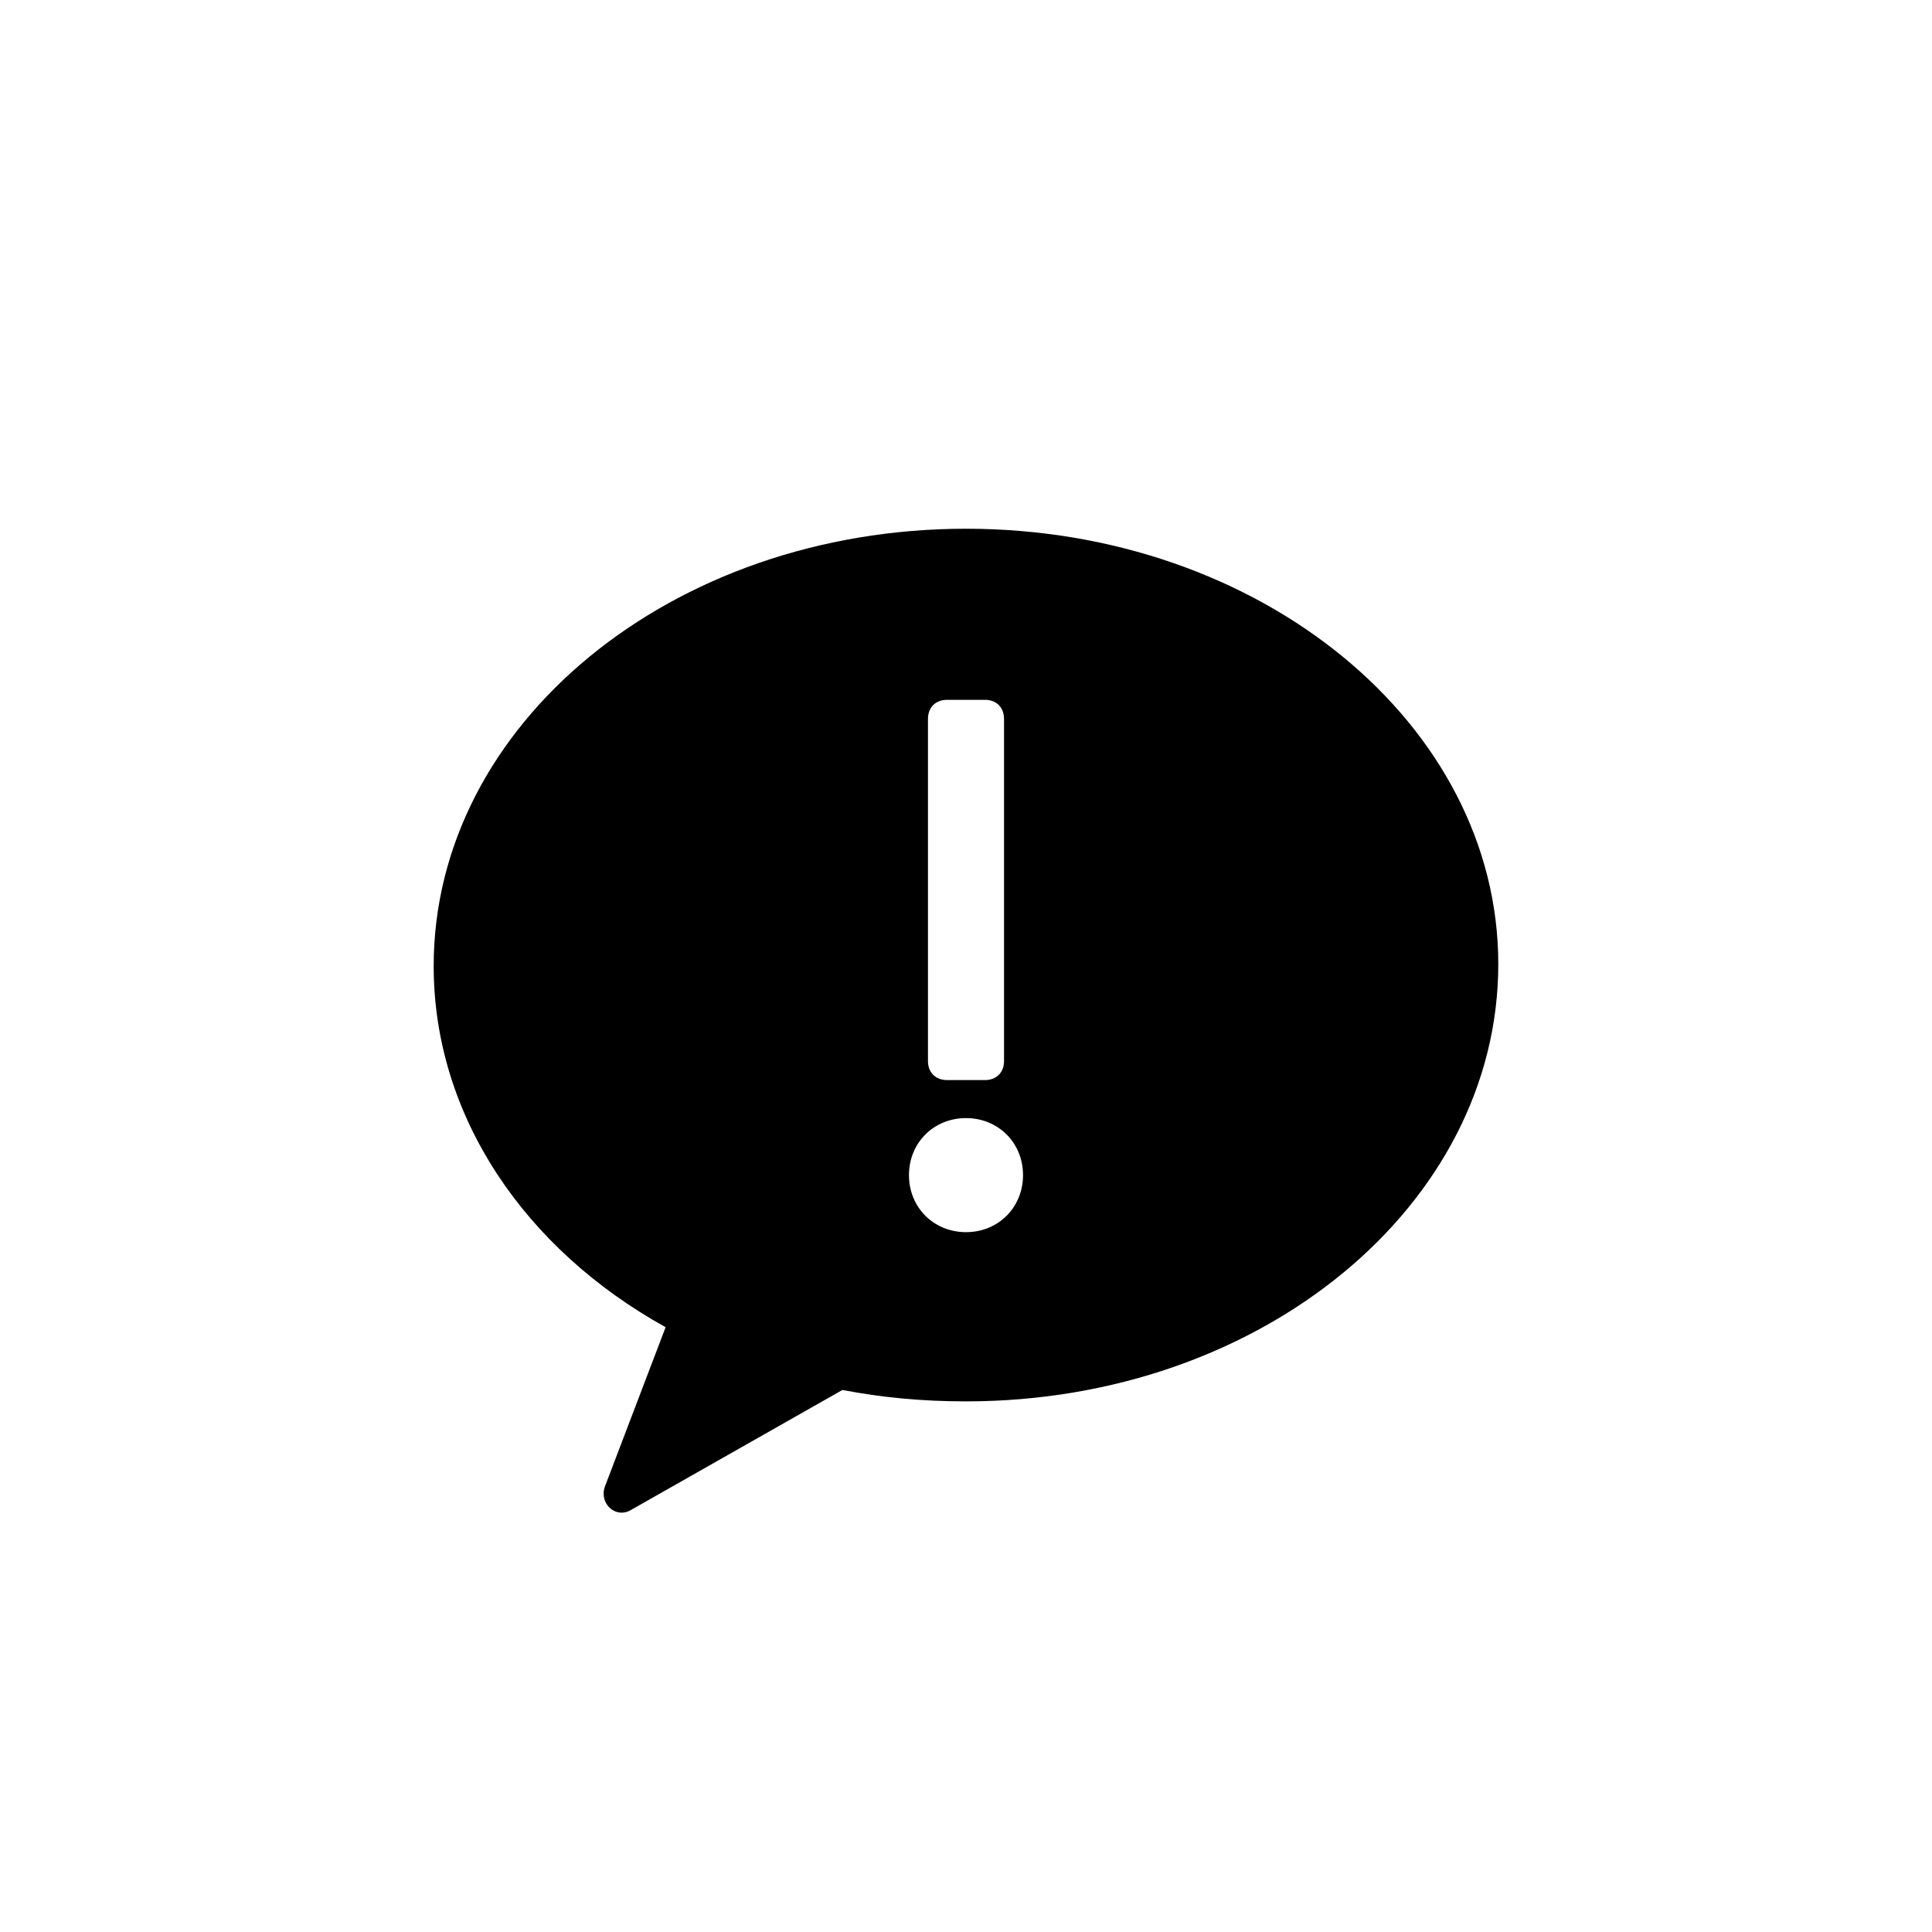 <?xml version="1.0" encoding="UTF-8"?>
<!-- Uploaded to: SVG Repo, www.svgrepo.com, Generator: SVG Repo Mixer Tools -->
<svg fill="#000000" width="800px" height="800px" version="1.1" viewBox="144 144 512 512" xmlns="http://www.w3.org/2000/svg">
 <path d="m400 284.12c-78.09 0-141.07 51.891-141.07 115.88 0 39.801 24.184 75.066 61.465 95.723l-16.125 42.324c-1.512 4.535 3.023 8.566 7.055 6.047l55.922-31.738c10.578 2.016 21.16 3.023 32.746 3.023 78.09 0 141.07-51.891 141.07-115.88 0.004-63.484-62.973-115.38-141.06-115.38zm-10.078 50.383c0-3.023 2.016-5.039 5.039-5.039h10.078c3.023 0 5.039 2.016 5.039 5.039v90.688c0 3.023-2.016 5.039-5.039 5.039h-10.078c-3.023 0-5.039-2.016-5.039-5.039zm10.078 136.03c-8.566 0-15.113-6.551-15.113-15.113 0-8.566 6.551-15.113 15.113-15.113 8.566 0 15.113 6.551 15.113 15.113s-6.551 15.113-15.113 15.113z"/>
</svg>
